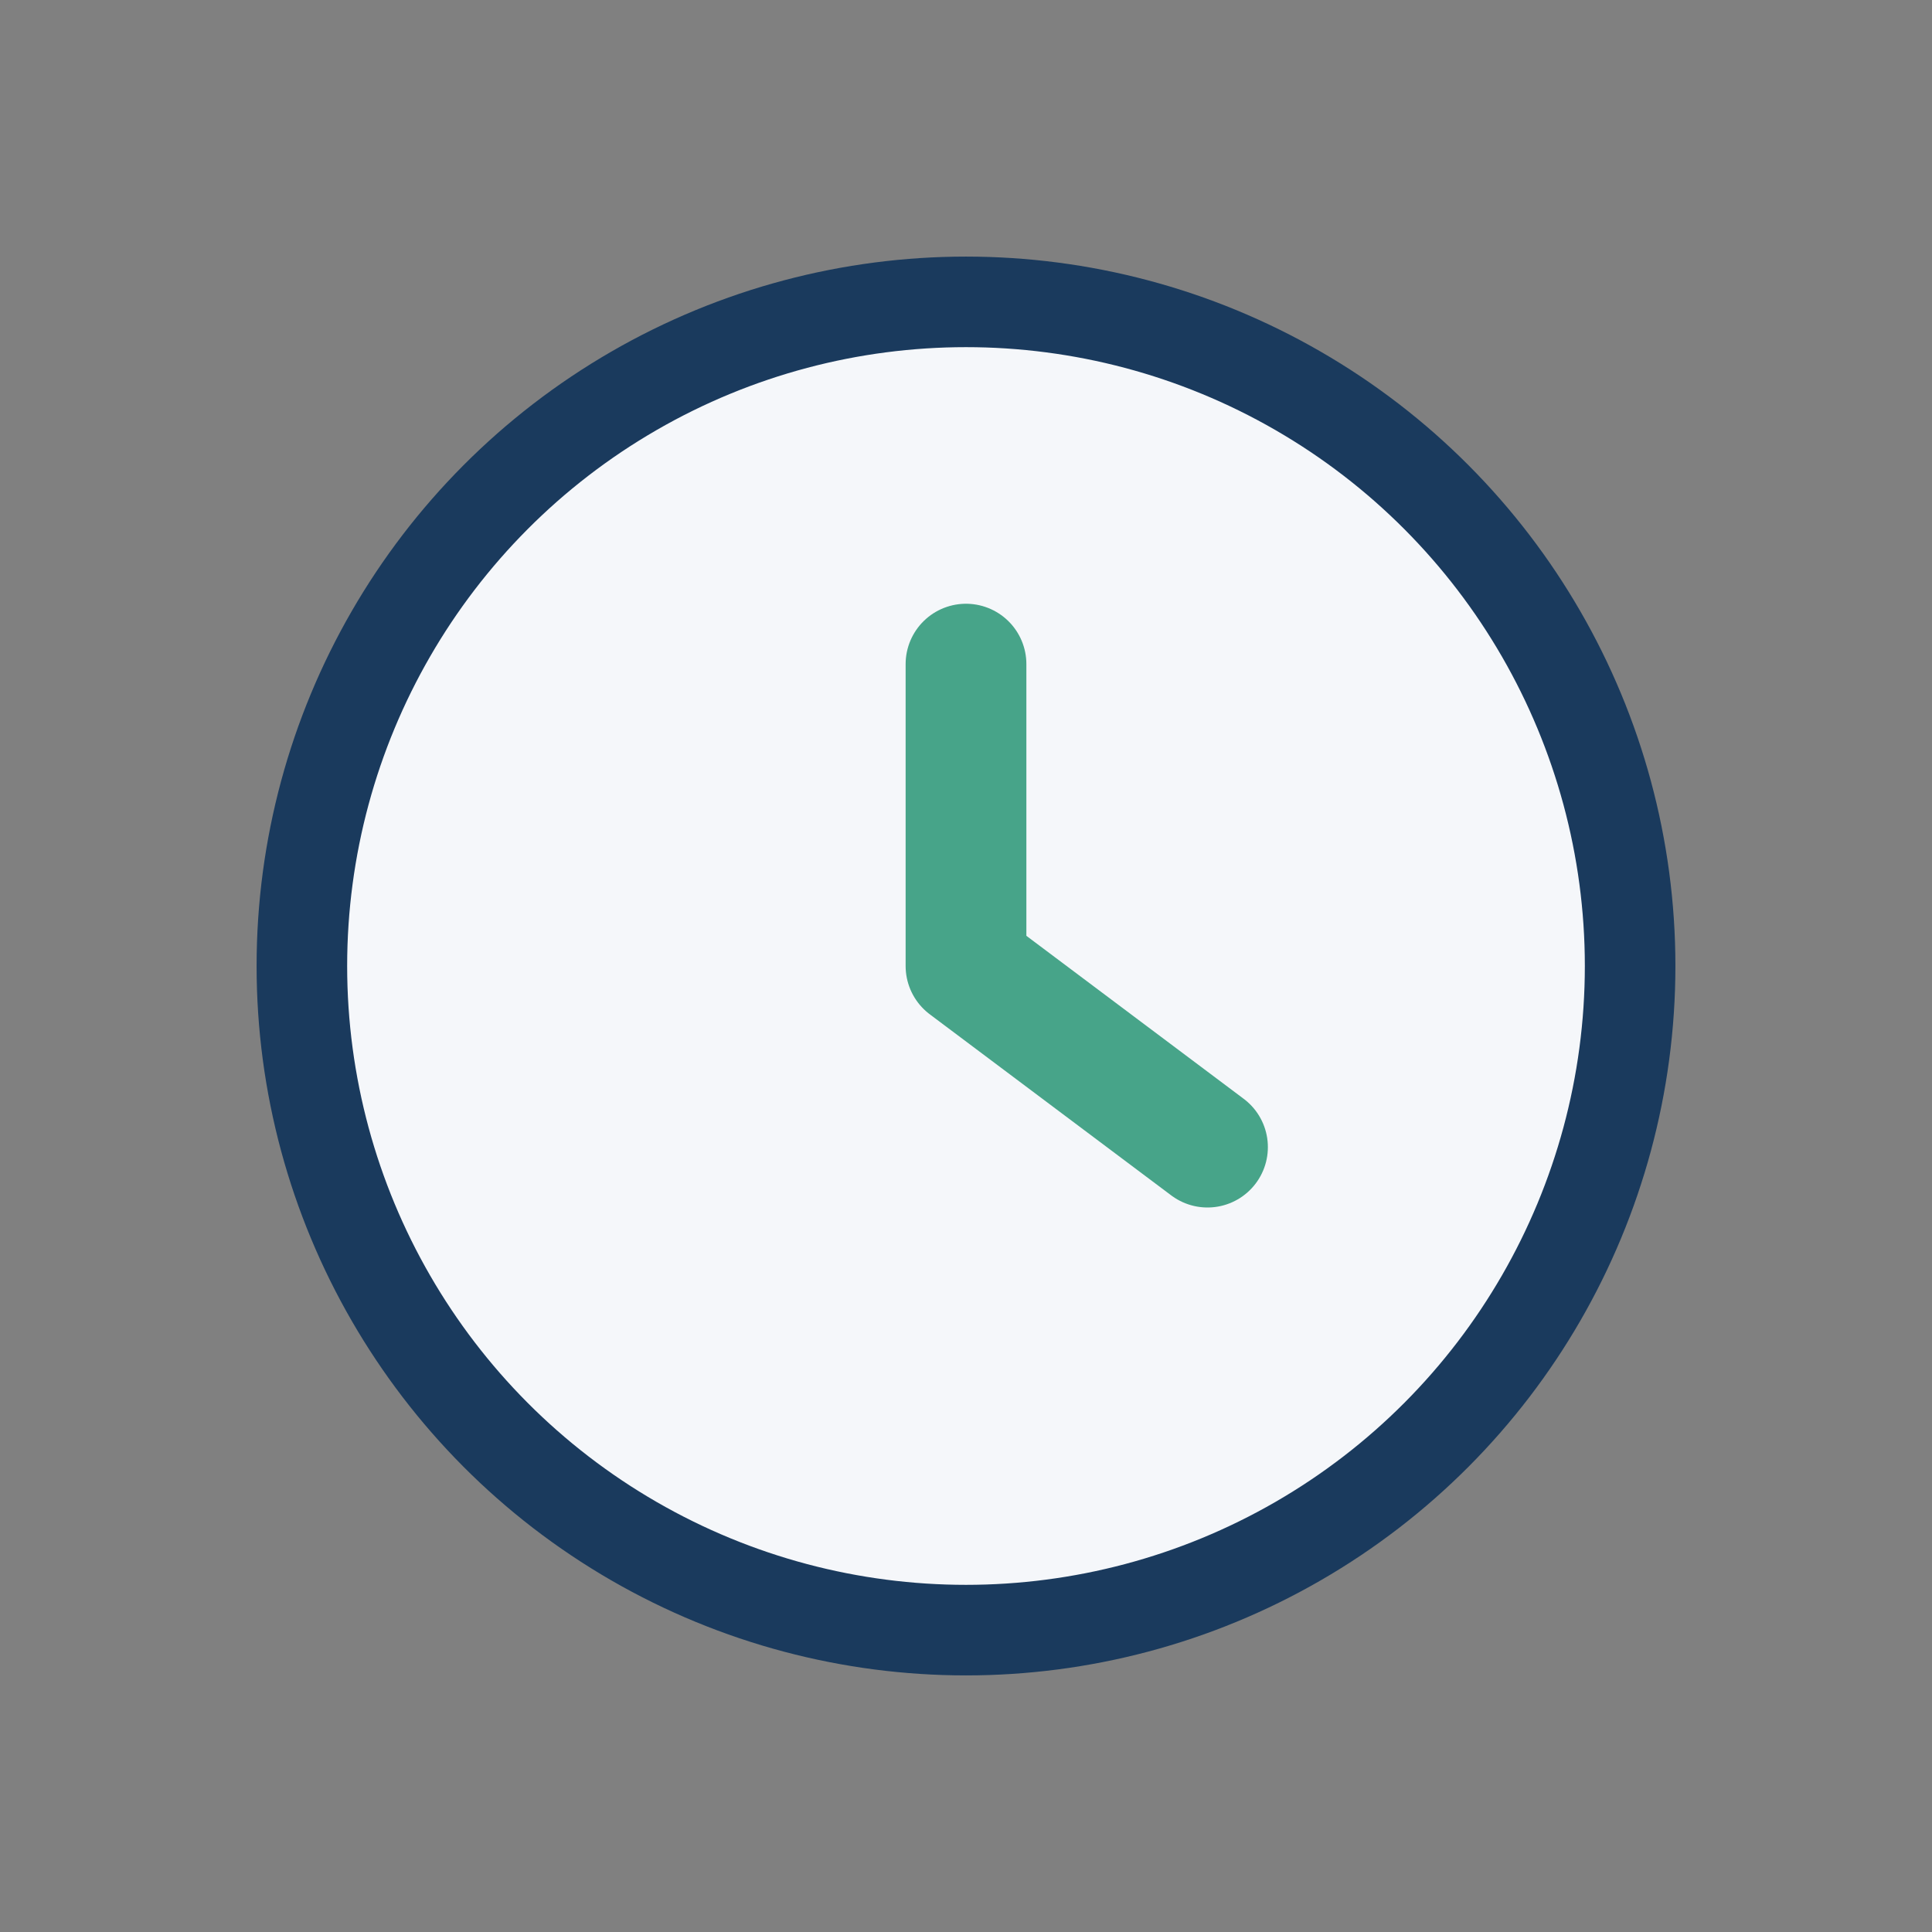 <?xml version="1.0" encoding="UTF-8"?>
<svg xmlns="http://www.w3.org/2000/svg" width="32" height="32" viewBox="0 0 32 32"><rect x="0" y="0" width="32" height="32" fill="#808080" stroke="none"/><circle cx="16" cy="16" r="11" fill="#F5F7FA" stroke="#1A3A5D" stroke-width="1.5"/><path d="M16 16v-5M16 16l4 3" stroke="#47A489" stroke-width="2" stroke-linecap="round"/></svg>